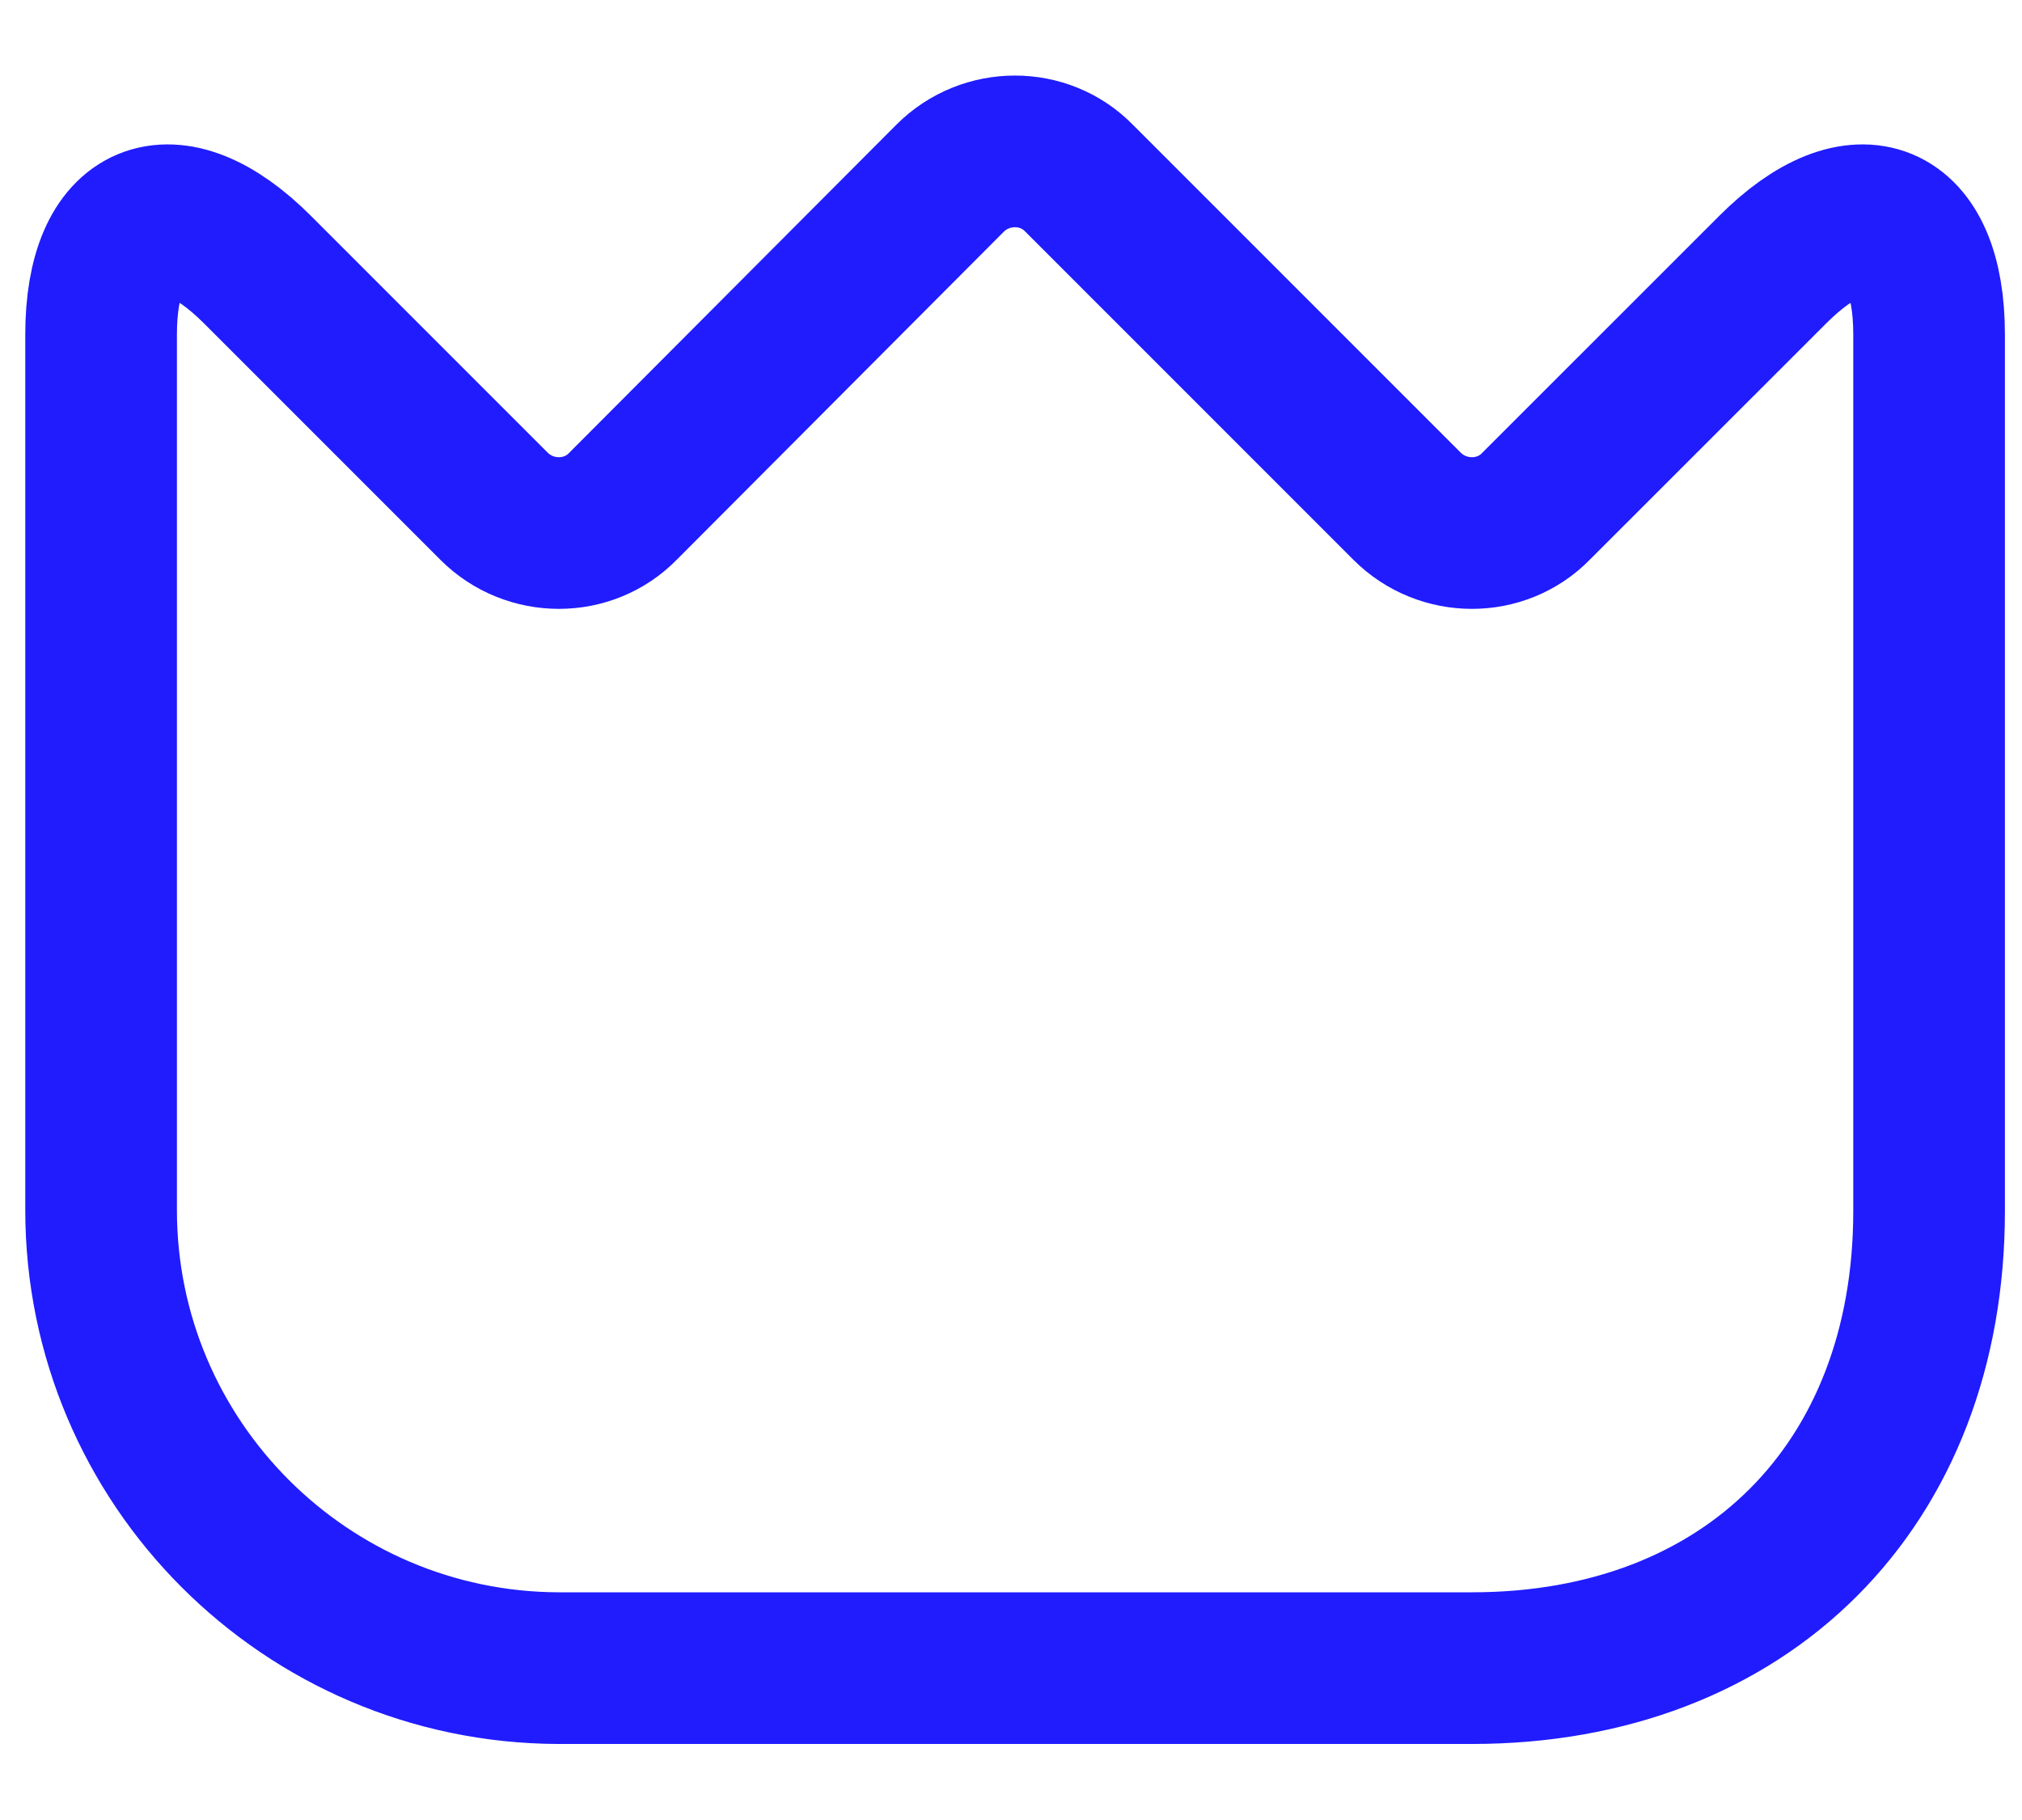 <svg width="20" height="18" viewBox="0 0 20 18" fill="none" xmlns="http://www.w3.org/2000/svg">
<path d="M1 11.968V3.308C1 2.106 1.696 1.816 2.546 2.666L4.887 5.007C5.24 5.36 5.818 5.36 6.162 5.007L9.398 1.762C9.751 1.409 10.329 1.409 10.673 1.762L13.918 5.007C14.271 5.36 14.85 5.36 15.193 5.007L17.535 2.666C18.384 1.816 19.081 2.106 19.081 3.308V11.977C19.081 14.69 17.272 16.498 14.56 16.498H5.52C3.025 16.488 1 14.463 1 11.968Z" stroke="#201CFE" stroke-width="1.5" stroke-linecap="round" stroke-linejoin="round"/>
</svg>
